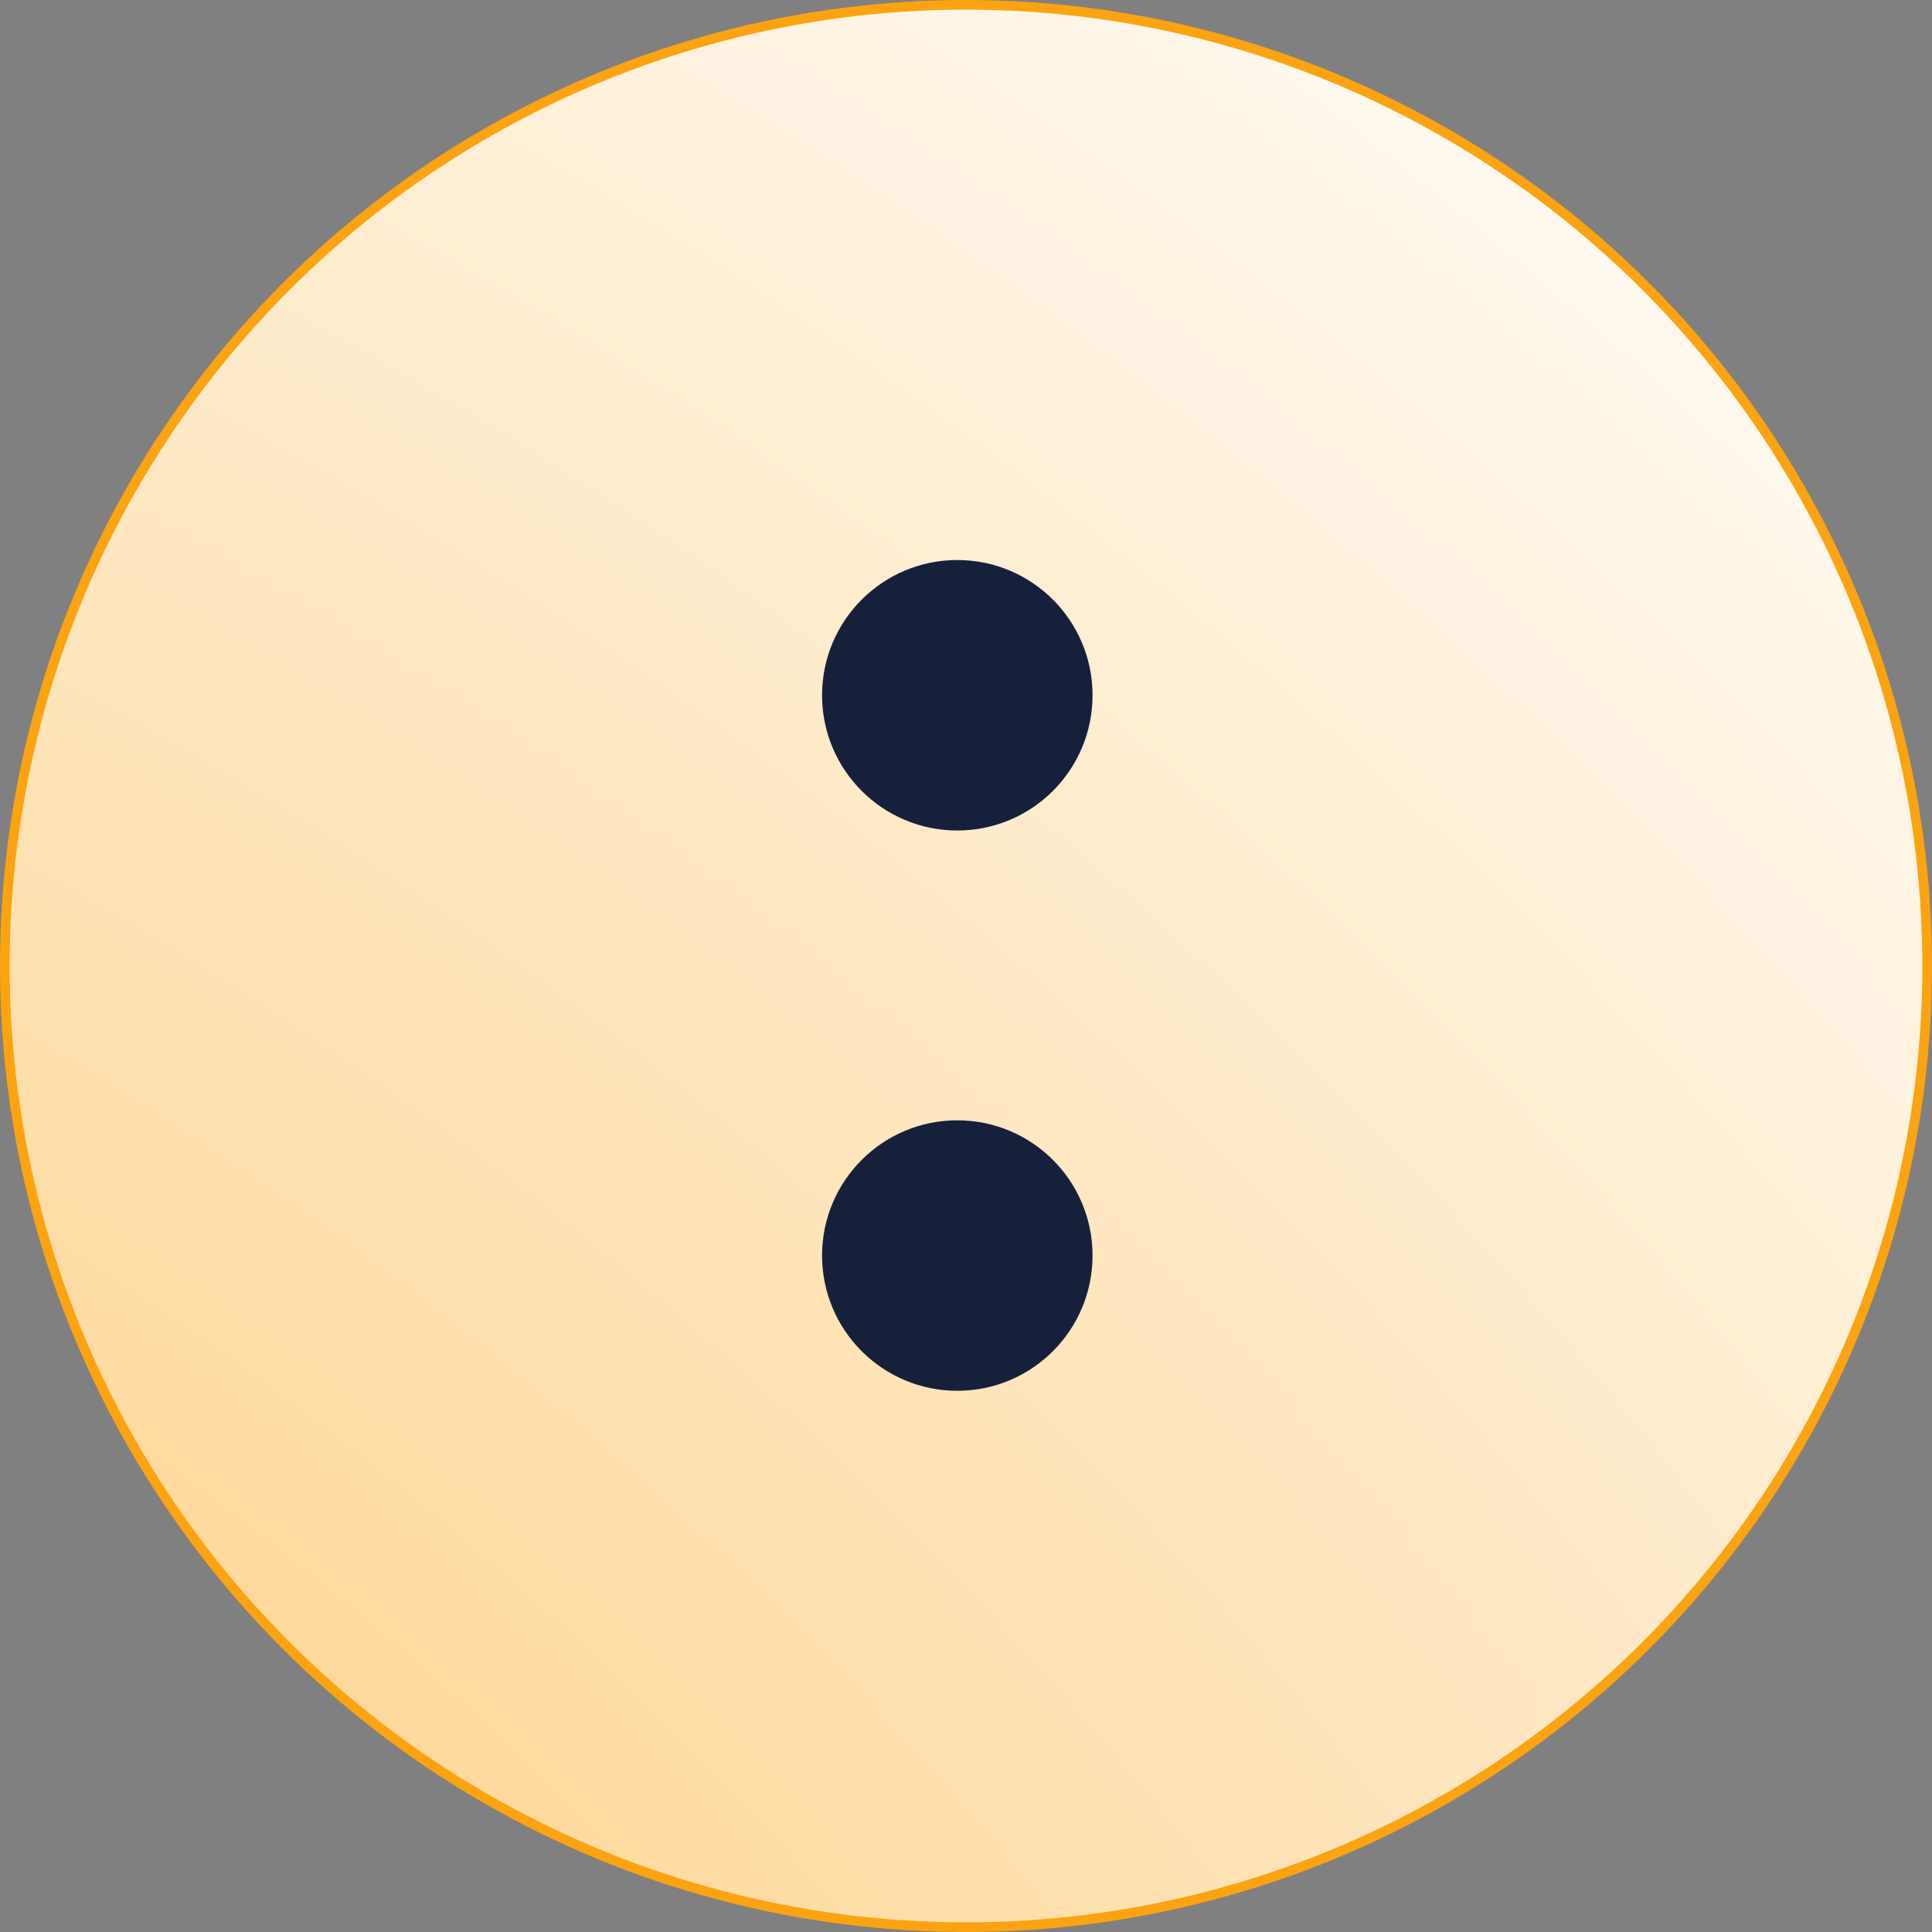 <svg width="100" height="100" viewBox="0 0 100 100" fill="none" xmlns="http://www.w3.org/2000/svg">
<rect x="0" y="0" width="100" height="100" fill="#808080" stroke="none"/>
<circle cx="50" cy="50" r="49.75" fill="url(#paint0_radial_1060_5)" stroke="#FCA311" stroke-width="0.5"/>
<circle cx="49.55" cy="64.987" r="7" fill="#17203B"/>
<circle cx="49.55" cy="35.987" r="7" fill="#17203B"/>
<defs>
<radialGradient id="paint0_radial_1060_5" cx="0" cy="0" r="1" gradientUnits="userSpaceOnUse" gradientTransform="translate(-95 221.5) rotate(116.305) scale(295.611)">
<stop stop-color="#FCA311"/>
<stop offset="1" stop-color="white"/>
</radialGradient>
</defs>
</svg>
